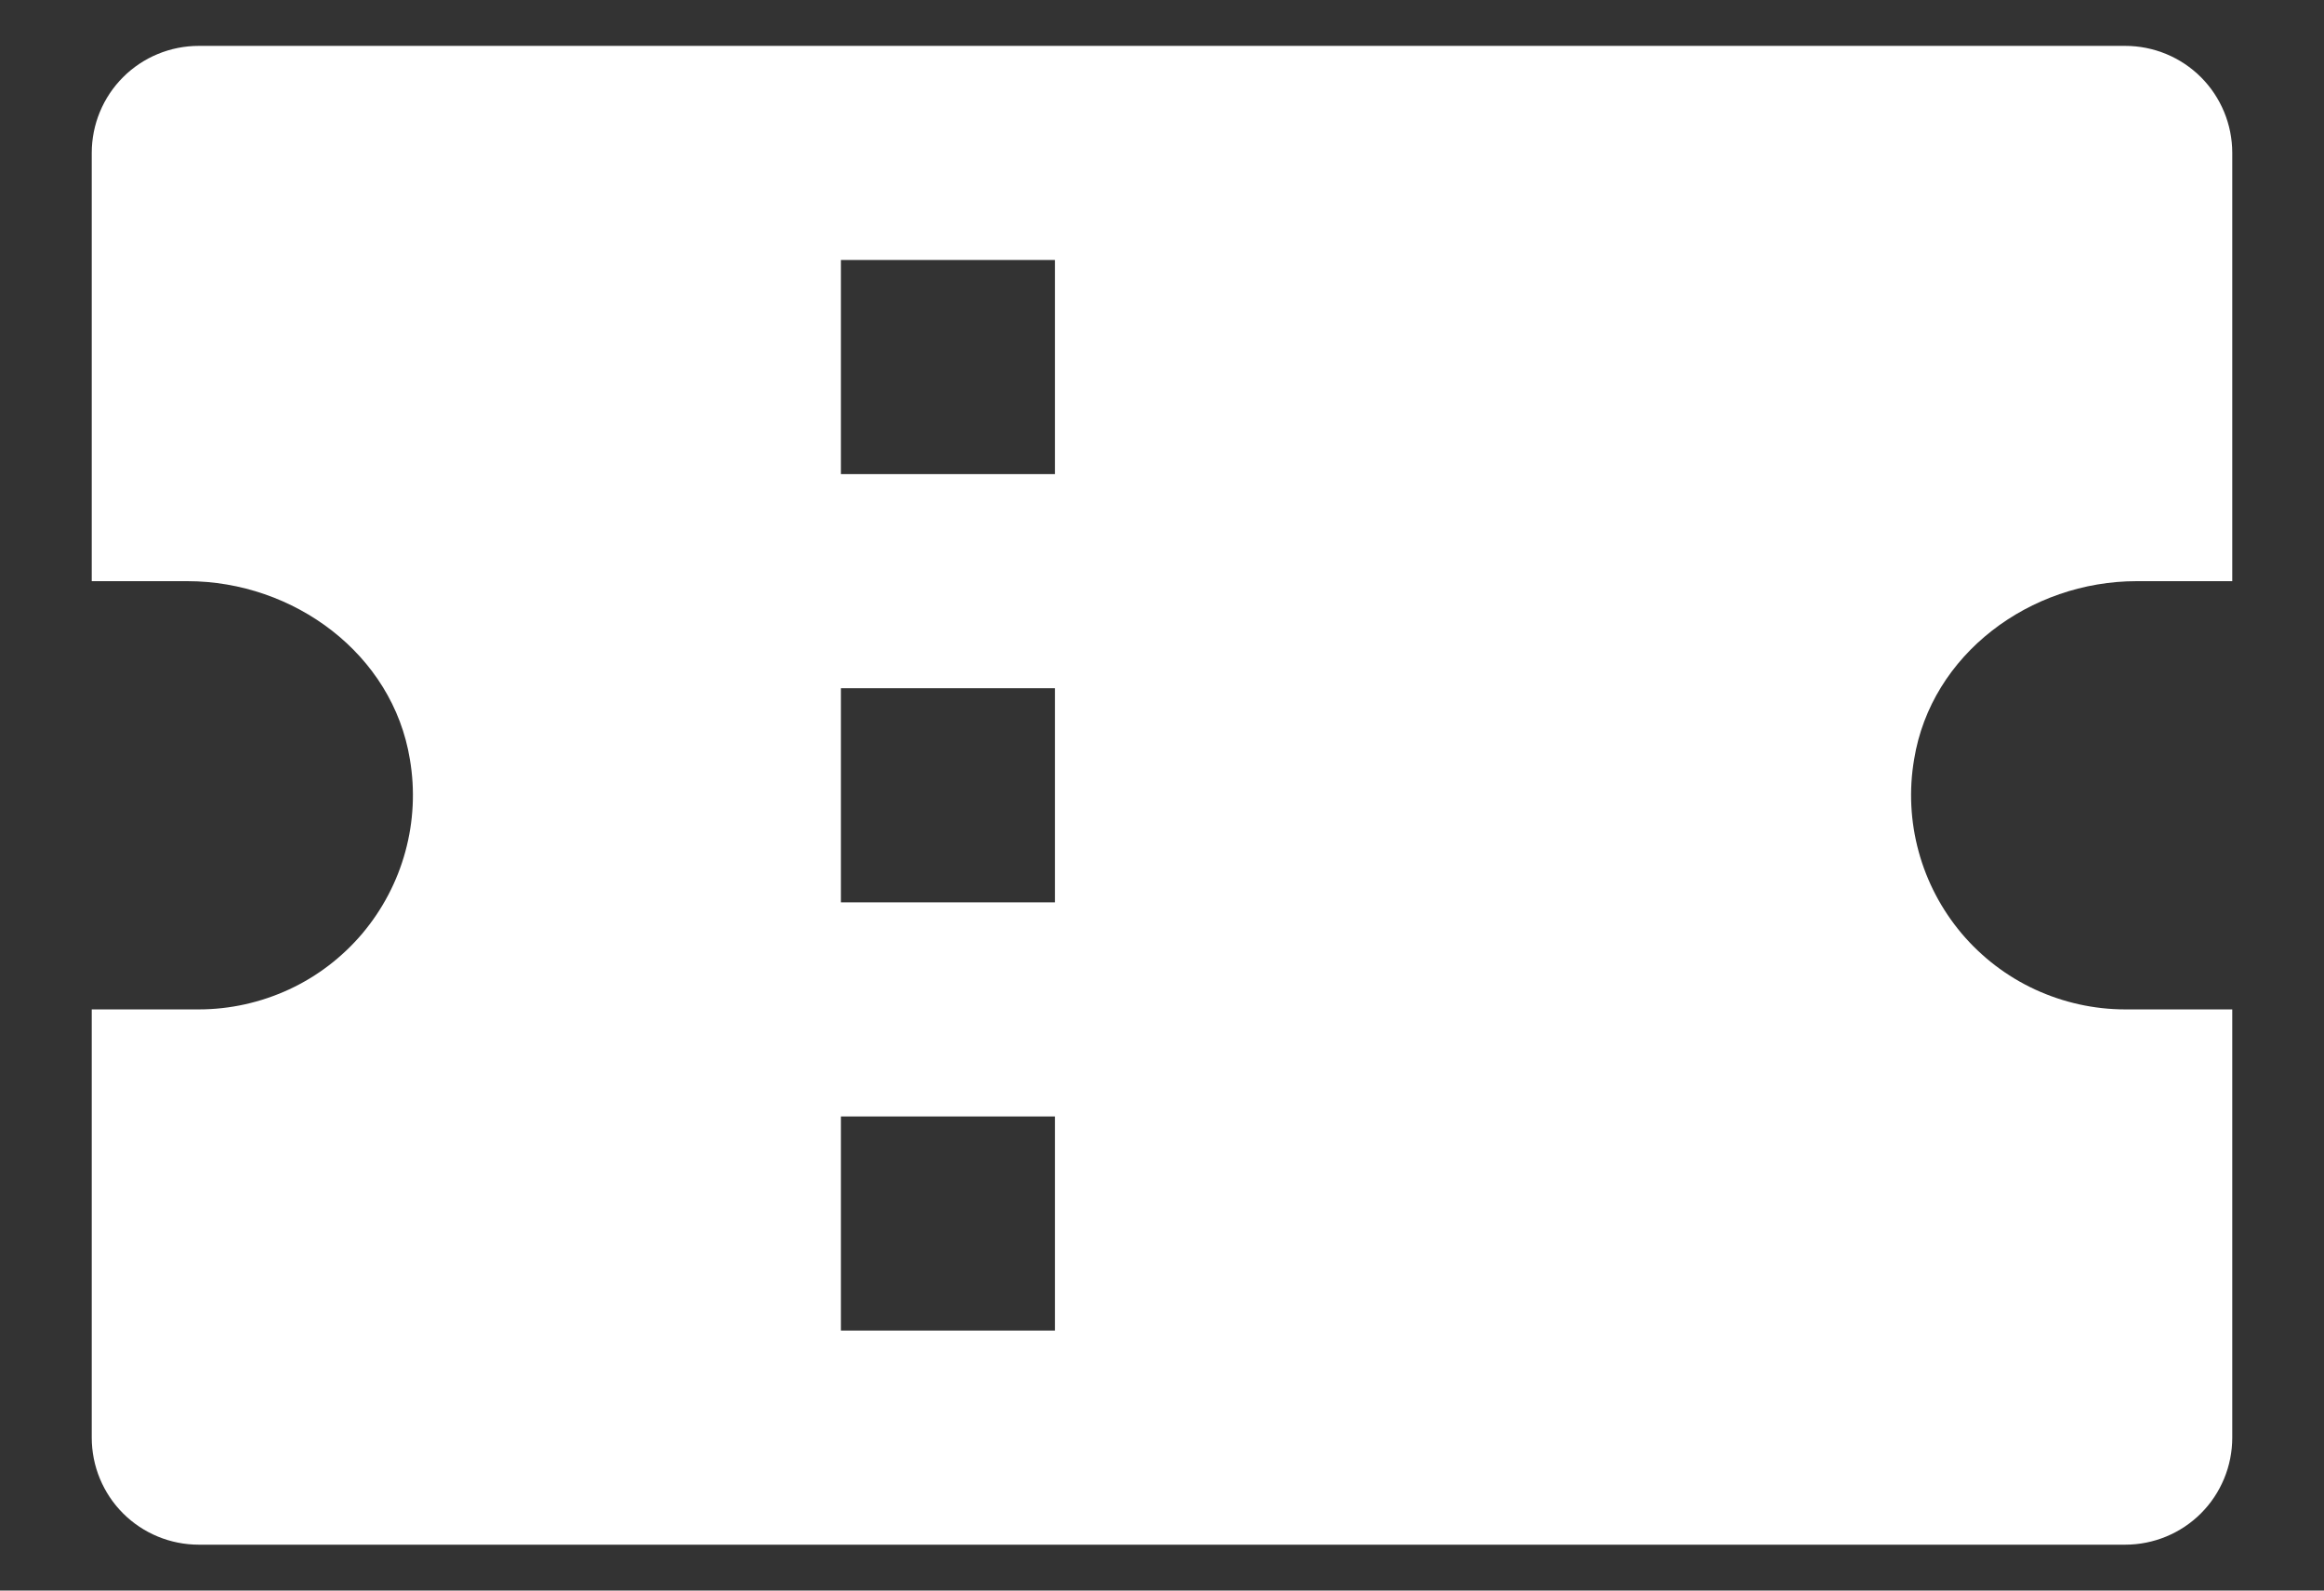 <svg width="19" height="13" viewBox="0 0 19 13" fill="none" xmlns="http://www.w3.org/2000/svg">
<rect x="0" y="0" width="19" height="13" fill="#333333" stroke="none"/>
<path d="M17.375 0.375H1.625C1.393 0.375 1.17 0.467 1.006 0.631C0.842 0.795 0.75 1.018 0.75 1.25V4.75H1.531C2.403 4.75 3.211 5.346 3.351 6.206C3.394 6.457 3.381 6.715 3.314 6.96C3.247 7.206 3.127 7.434 2.963 7.629C2.798 7.824 2.594 7.98 2.363 8.087C2.131 8.194 1.88 8.25 1.625 8.25H0.75V11.75C0.75 11.982 0.842 12.205 1.006 12.369C1.17 12.533 1.393 12.625 1.625 12.625H17.375C17.607 12.625 17.83 12.533 17.994 12.369C18.158 12.205 18.25 11.982 18.25 11.75V8.25H17.375C17.12 8.25 16.869 8.194 16.637 8.087C16.406 7.98 16.202 7.824 16.037 7.629C15.873 7.434 15.753 7.206 15.686 6.96C15.619 6.715 15.606 6.457 15.649 6.206C15.789 5.346 16.597 4.75 17.469 4.75H18.25V1.25C18.25 1.018 18.158 0.795 17.994 0.631C17.83 0.467 17.607 0.375 17.375 0.375ZM8.625 10.875H6.875V9.125H8.625V10.875ZM8.625 7.375H6.875V5.625H8.625V7.375ZM8.625 3.875H6.875V2.125H8.625V3.875Z" fill="white"/>
</svg>
